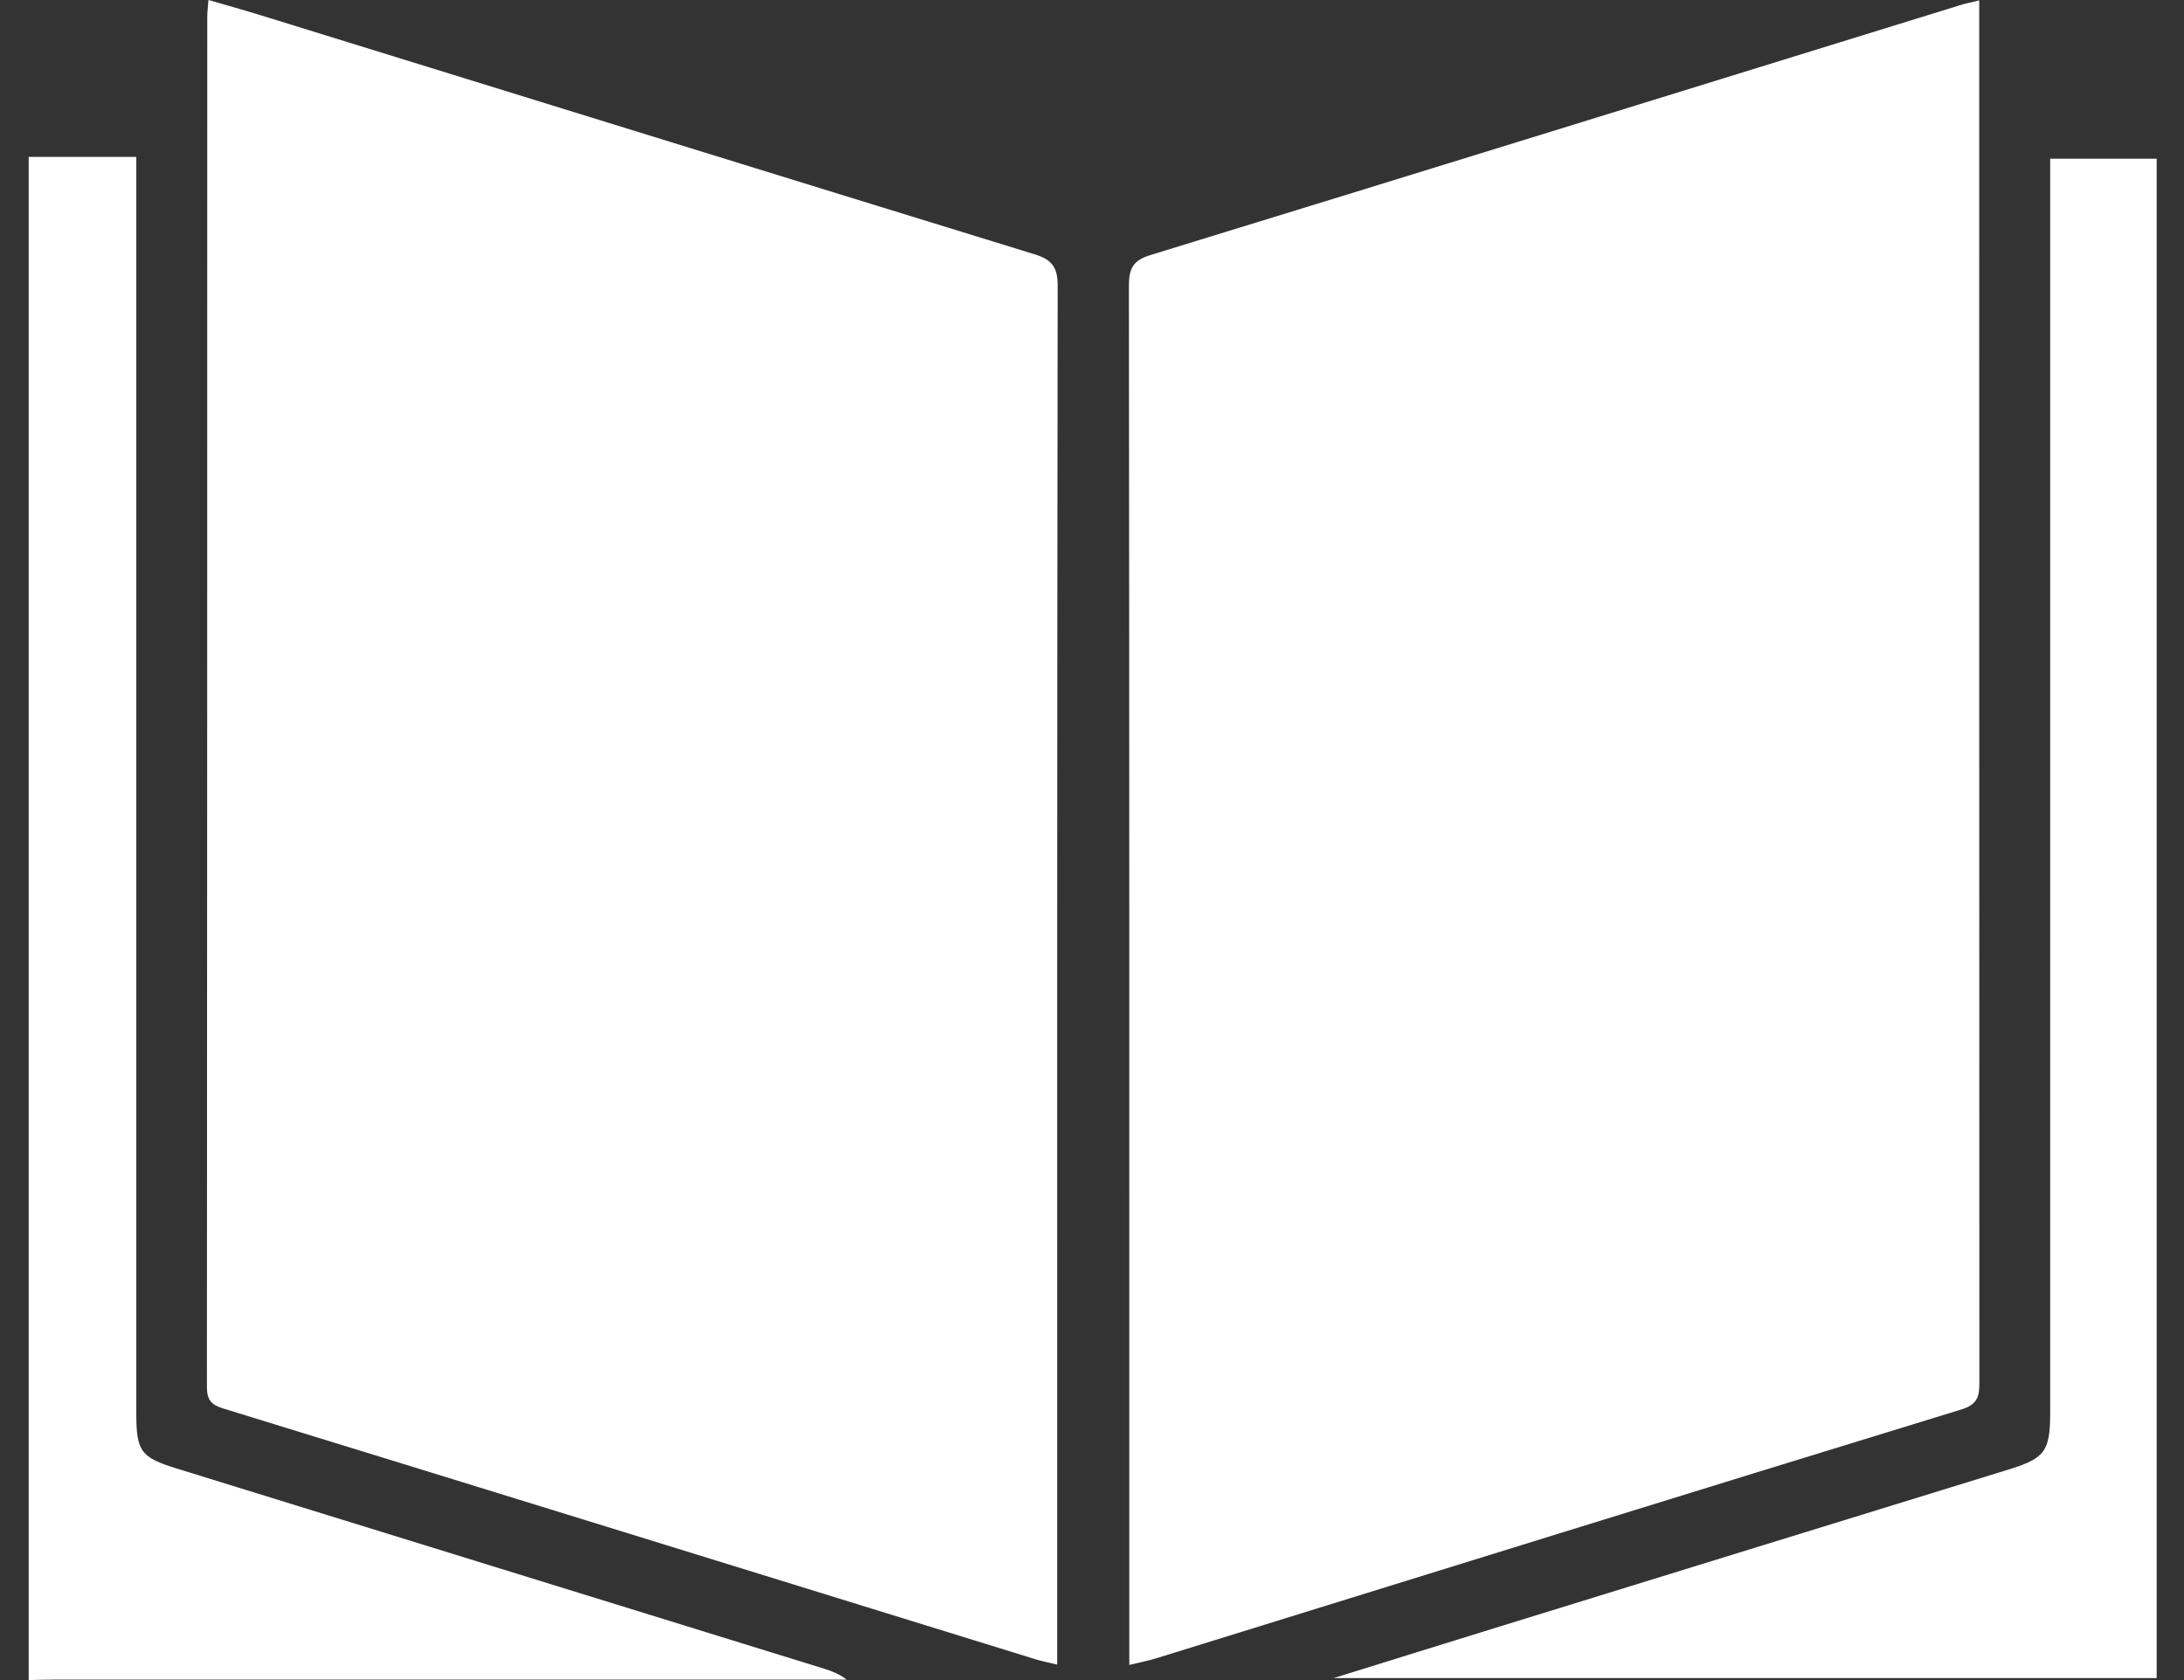<svg xmlns="http://www.w3.org/2000/svg" width="39" height="30" viewBox="0 0 39 30" fill="none"><rect x="0" y="0" width="39" height="30" fill="#333333" stroke="none"/><path d="M0.512 2.802H2.434V3.277C2.434 10.598 2.434 17.918 2.434 25.239C2.434 25.916 2.515 26.024 3.148 26.22C7.008 27.413 10.867 28.607 14.726 29.8C14.861 29.842 14.995 29.896 15.12 29.992H14.729C10.139 29.992 5.548 29.992 0.957 29.992C0.808 29.992 0.661 29.997 0.512 30C0.512 20.933 0.512 11.868 0.512 2.802Z" fill="white"></path><path d="M20.166 29.73C20.166 29.544 20.166 29.422 20.166 29.299C20.166 21.233 20.168 13.165 20.159 5.099C20.159 4.791 20.235 4.649 20.544 4.554C25.363 3.075 30.178 1.583 34.993 0.095C35.095 0.063 35.201 0.042 35.343 0.007V0.455C35.343 8.522 35.343 16.589 35.346 24.656C35.346 24.907 35.339 25.071 35.027 25.167C30.231 26.637 25.443 28.126 20.651 29.61C20.512 29.653 20.367 29.681 20.165 29.73L20.166 29.73Z" fill="white"></path><path d="M3.723 0C4.047 0.094 4.354 0.179 4.657 0.273C9.261 1.696 13.863 3.122 18.469 4.539C18.774 4.633 18.888 4.76 18.887 5.101C18.876 13.155 18.878 21.21 18.878 29.264V29.724C18.724 29.686 18.61 29.665 18.499 29.631C13.66 28.135 8.822 26.638 3.981 25.149C3.768 25.083 3.695 24.993 3.695 24.764C3.701 16.61 3.7 8.457 3.701 0.302C3.701 0.217 3.713 0.131 3.722 0.001L3.723 0Z" fill="white"></path><path d="M23.82 29.963C24.878 29.635 25.839 29.334 26.803 29.037C29.824 28.103 32.846 27.172 35.869 26.24C36.516 26.04 36.61 25.913 36.61 25.233C36.61 17.925 36.61 10.617 36.61 3.309C36.61 3.16 36.61 3.013 36.61 2.834H38.512V29.964H23.82V29.963Z" fill="white"></path></svg>